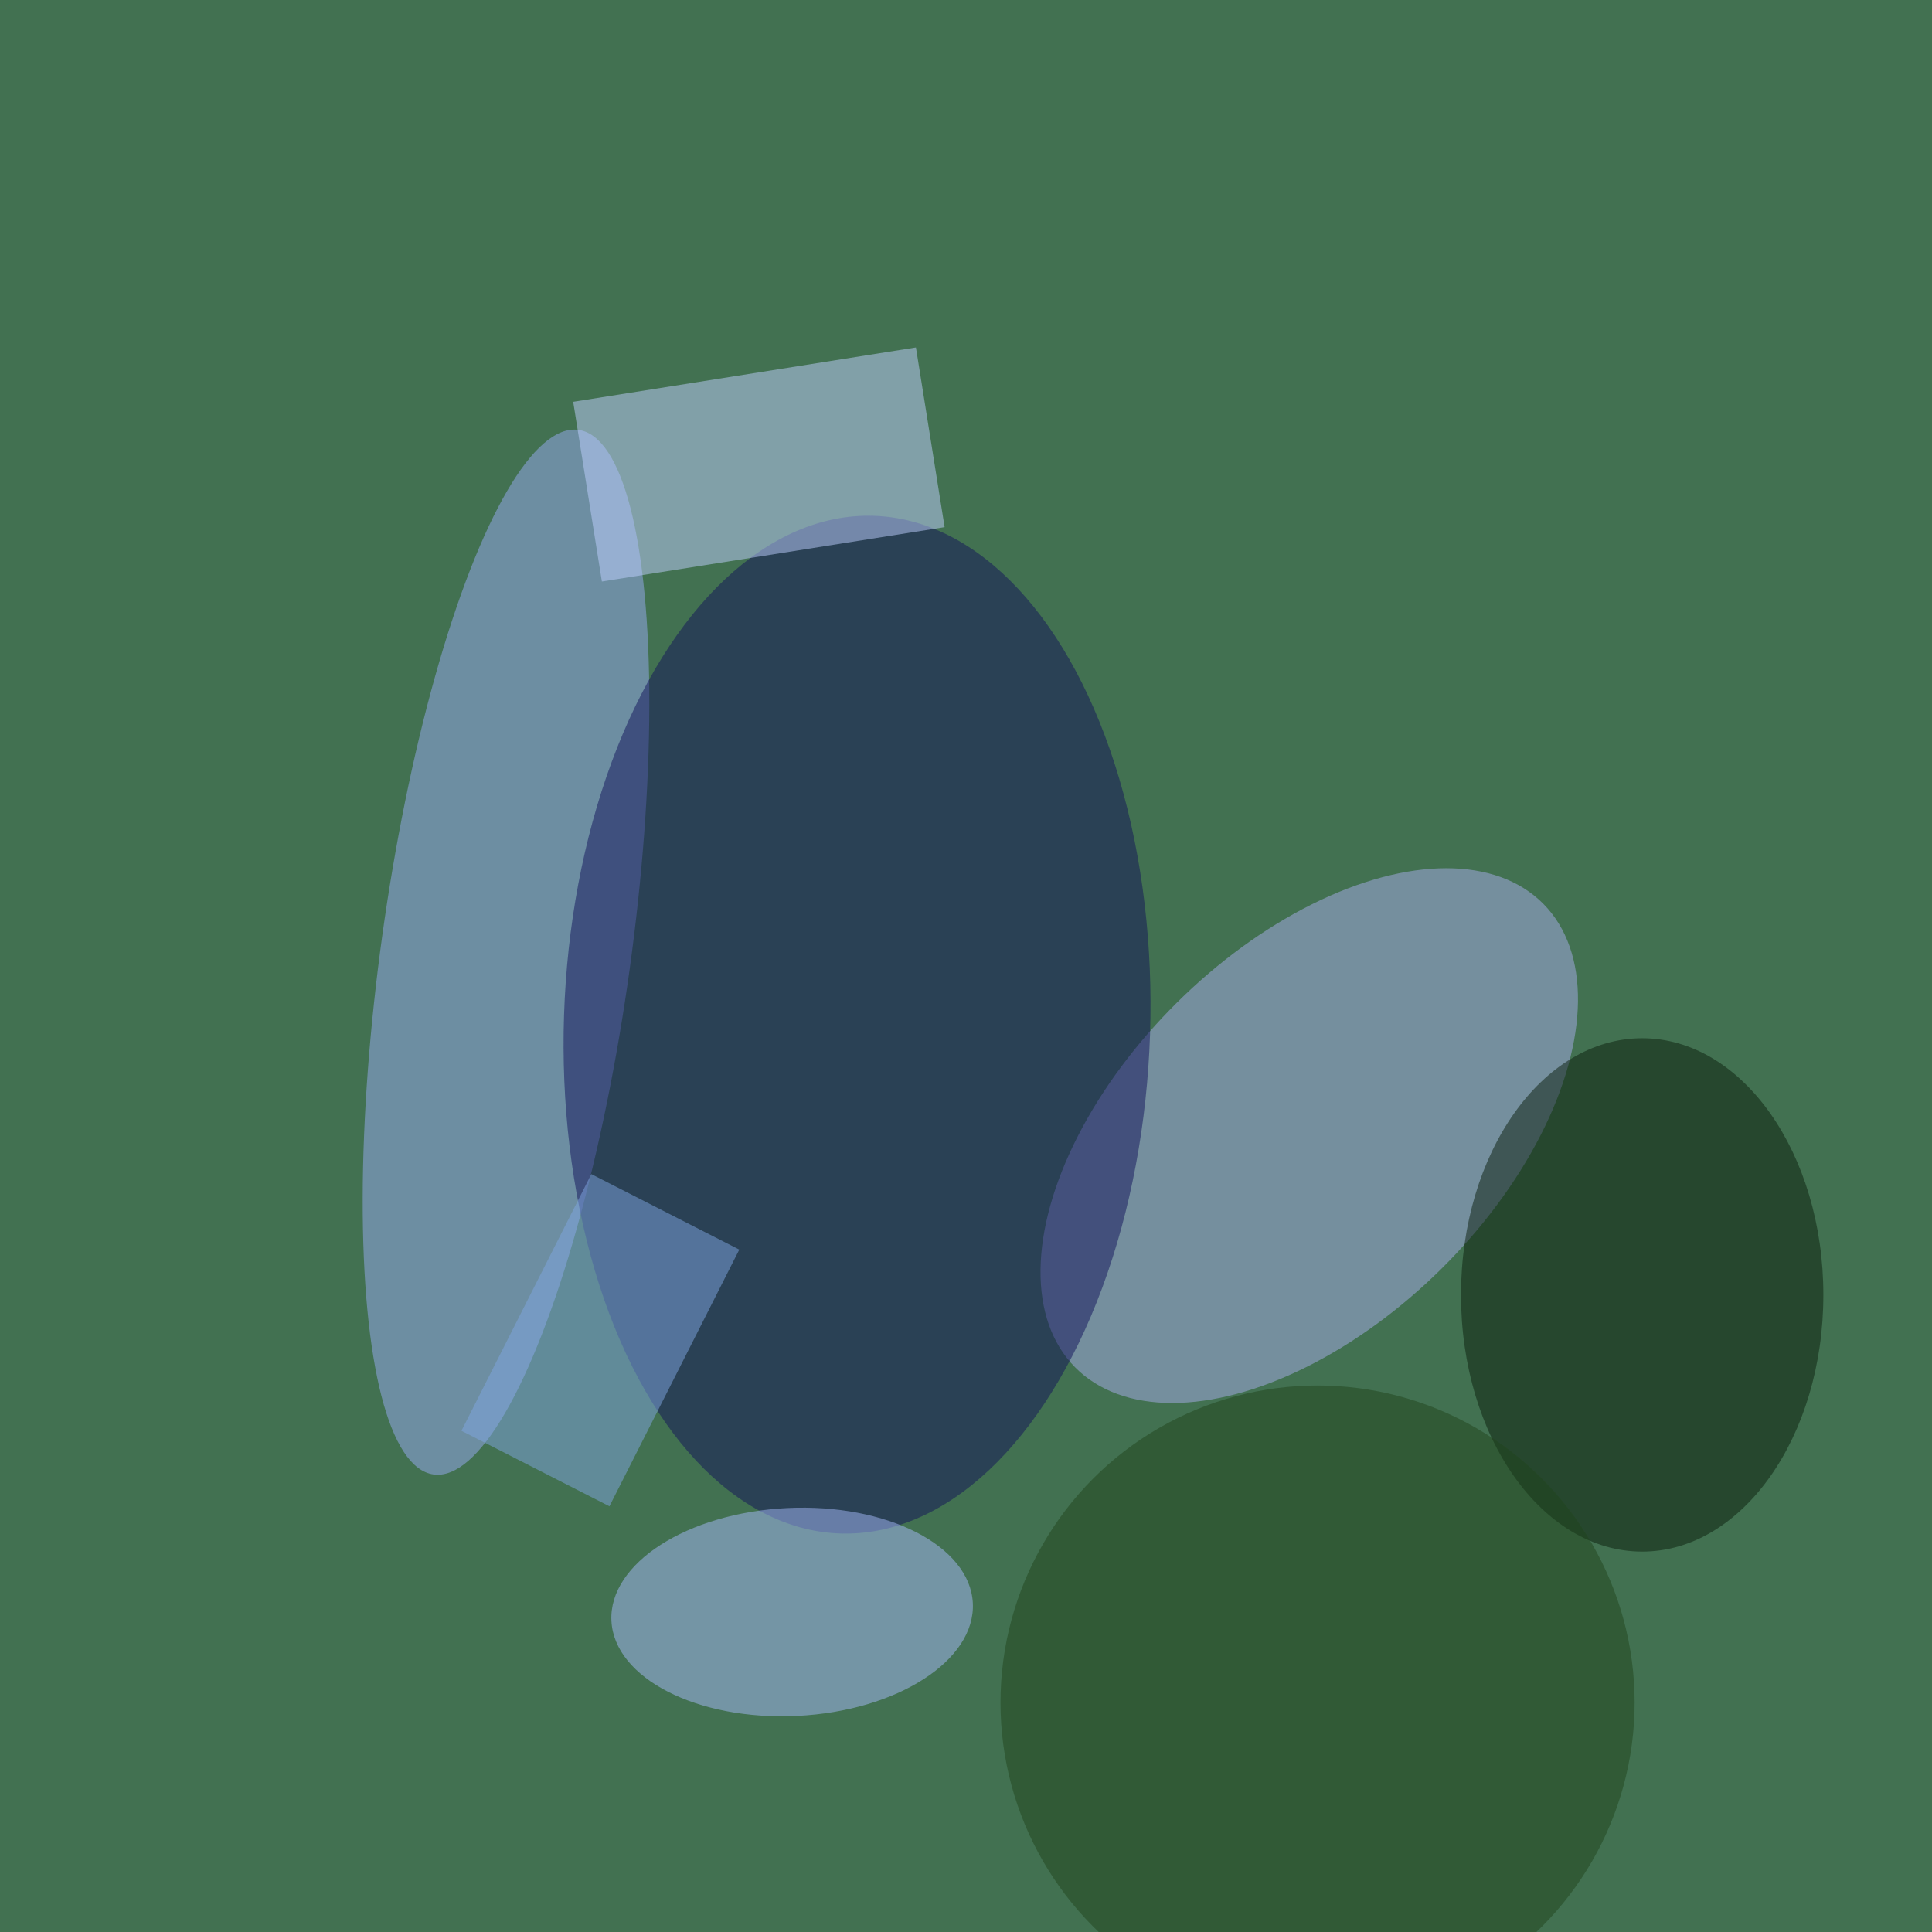 <svg xmlns="http://www.w3.org/2000/svg" viewBox="0 0 292 292"><filter id="b"><feGaussianBlur stdDeviation="12" /></filter><path fill="#427151" d="M0 0h292v292H0z"/><g filter="url(#b)" transform="translate(.6 .6) scale(1.141)" fill-opacity=".5"><ellipse fill="#99adf4" rx="1" ry="1" transform="matrix(9.6 -69.183 16.378 2.273 66.5 125.6)"/><ellipse fill="#a9afed" rx="1" ry="1" transform="matrix(31.007 -30.701 17.486 17.661 172.9 149.9)"/><ellipse fill="#13135a" rx="1" ry="1" transform="matrix(2.236 -67.401 38.812 1.288 113 135.2)"/><path fill="#c0d0ff" d="M75.4 52.7l45.4-7.2 3.8 23.8-45.4 7.2z"/><ellipse fill="#0a1e0c" cx="217" cy="171" rx="24" ry="34"/><ellipse fill="#a7bbfa" rx="1" ry="1" transform="matrix(-.672 -13.765 23.937 -1.169 104.4 213)"/><ellipse fill="#20451c" cx="174" cy="225" rx="42" ry="42"/><path fill="#80a6e2" d="M80.2 199l-19.6-10 17.2-34 19.6 10z"/></g></svg>